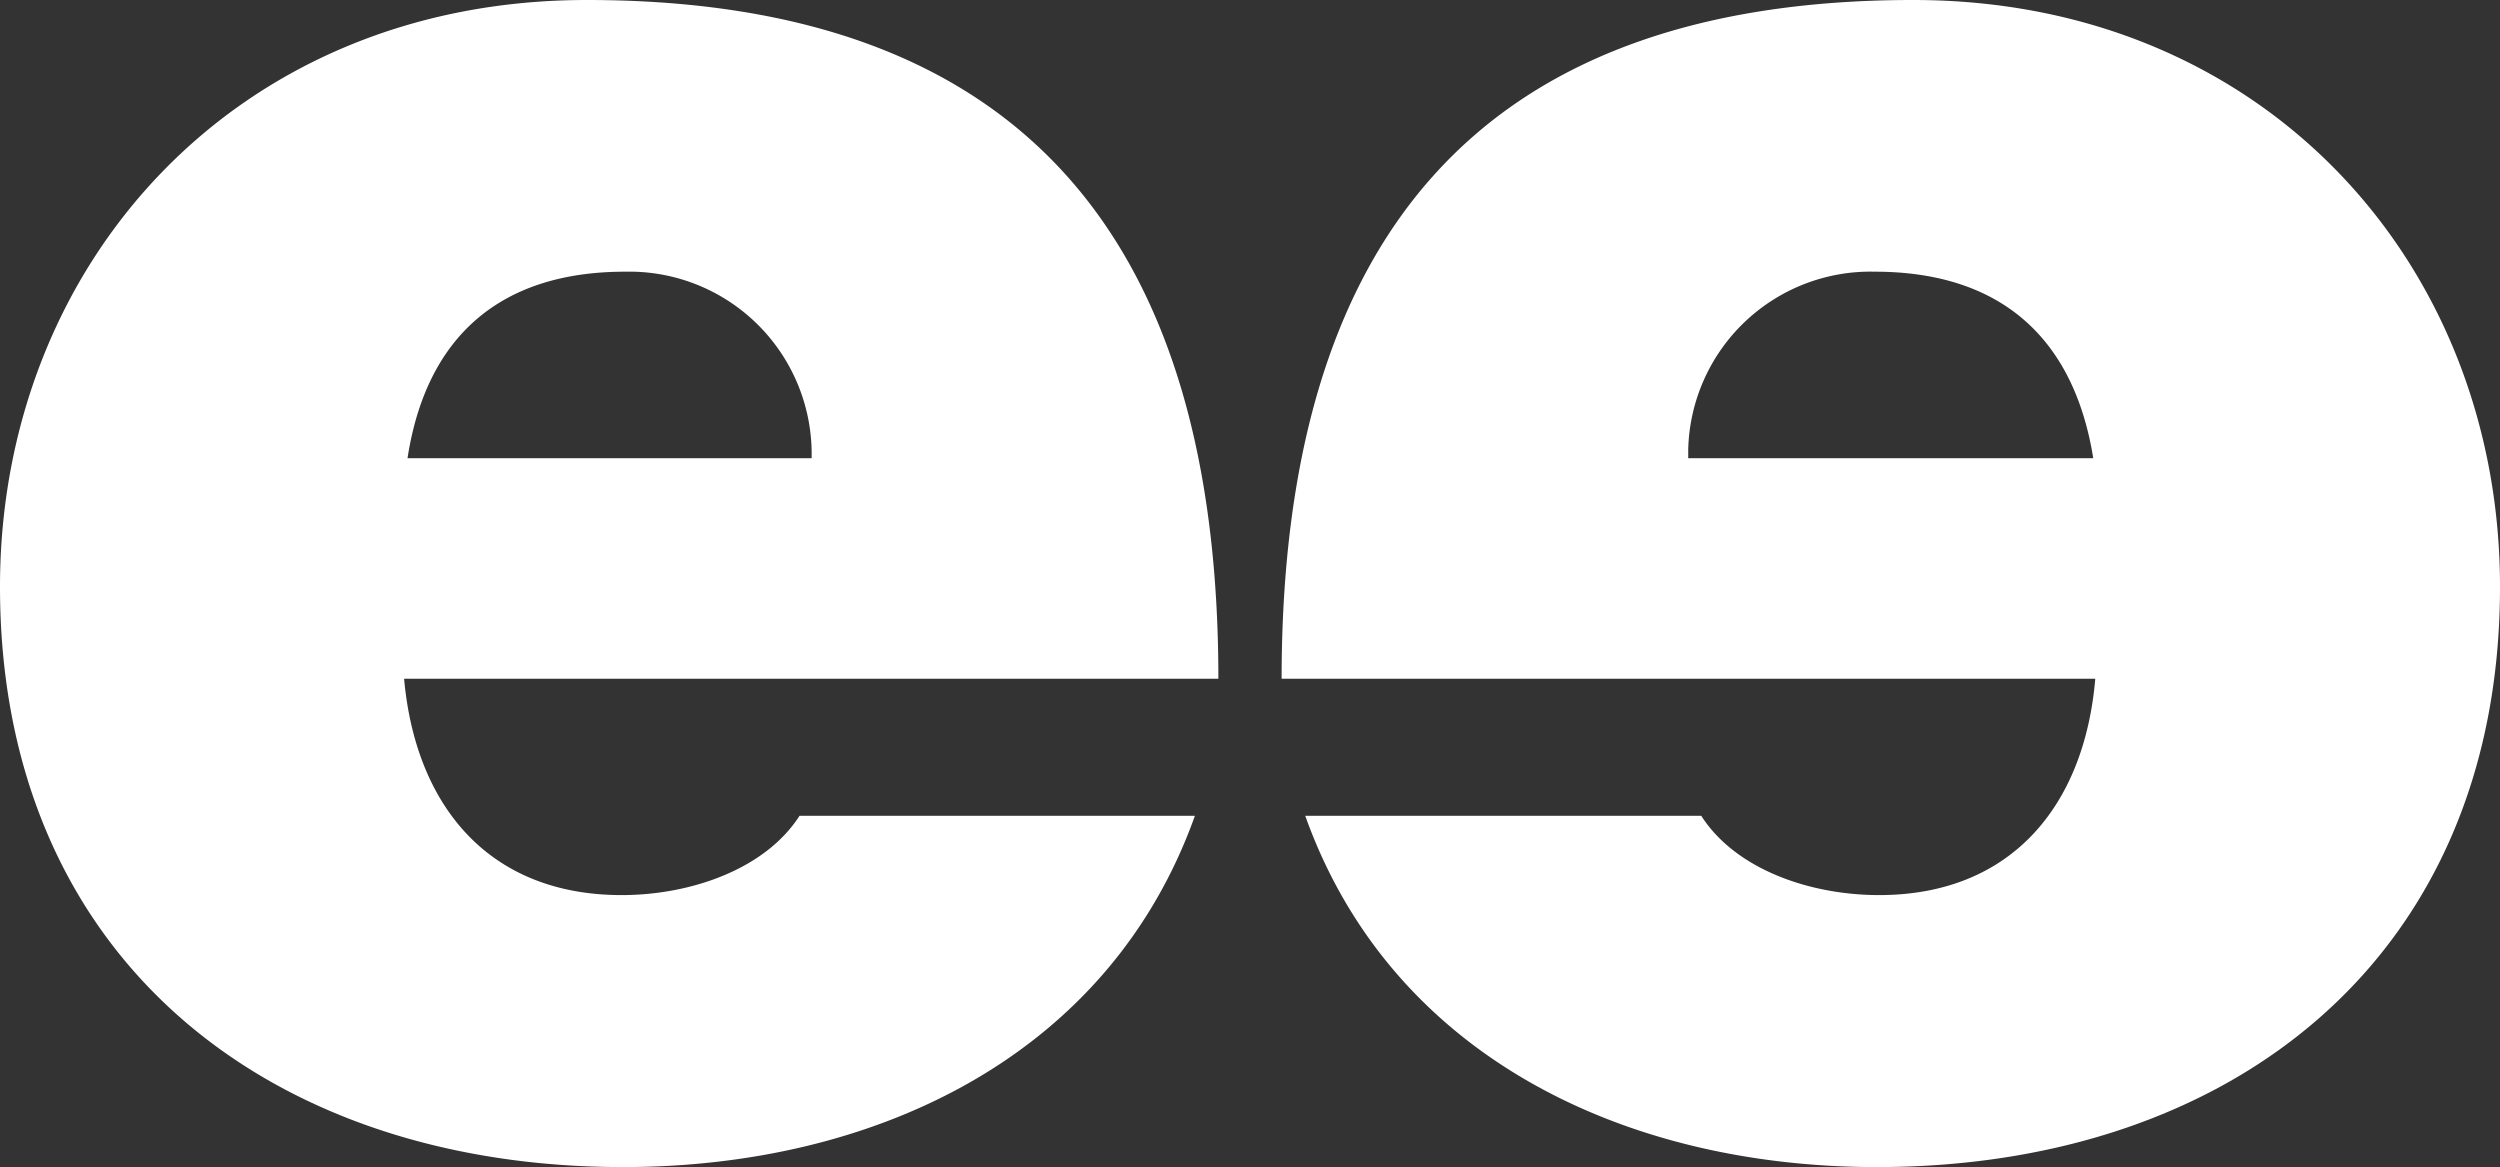 <svg xmlns="http://www.w3.org/2000/svg" viewBox="0 0 160.85 75.09"><rect x="0" y="0" width="160.85" height="75.09" fill="#333333" stroke="none"/><defs><style>.cls-1{fill:#fff;}</style></defs><g id="Ebene_2" data-name="Ebene 2"><g id="Ebene_1-2" data-name="Ebene 1"><g id="Ebene_2-2" data-name="Ebene 2"><g id="Ebene_1-2-2" data-name="Ebene 1-2"><path class="cls-1" d="M26,43.67c.73,8.13,5.41,13.92,14,13.92,4.41,0,9.23-1.65,11.44-5.1H76.88c-5.51,15.43-20.53,22.6-36.79,22.6C17.22,75.09,0,61.58,0,37.75,0,17,15.16,0,37.75,0,66.13,0,78.39,15.84,78.39,43.67ZM52.22,29.48a11.74,11.74,0,0,0-11.47-12h-.53c-8.13,0-12.81,4.27-14,12Z"/><path class="cls-1" d="M82.46,43.67C82.46,15.84,94.72,0,123.1,0c22.6,0,37.75,17,37.75,37.75,0,23.83-17.22,37.34-40.09,37.34-16.26,0-31.27-7.17-36.78-22.6h25.48c2.21,3.45,7,5.1,11.44,5.1,8.54,0,13.22-5.79,13.91-13.92Zm52.22-14.19c-1.24-7.71-5.93-12-14.06-12a11.73,11.73,0,0,0-12,11.45v.55Z"/></g></g></g></g></svg>